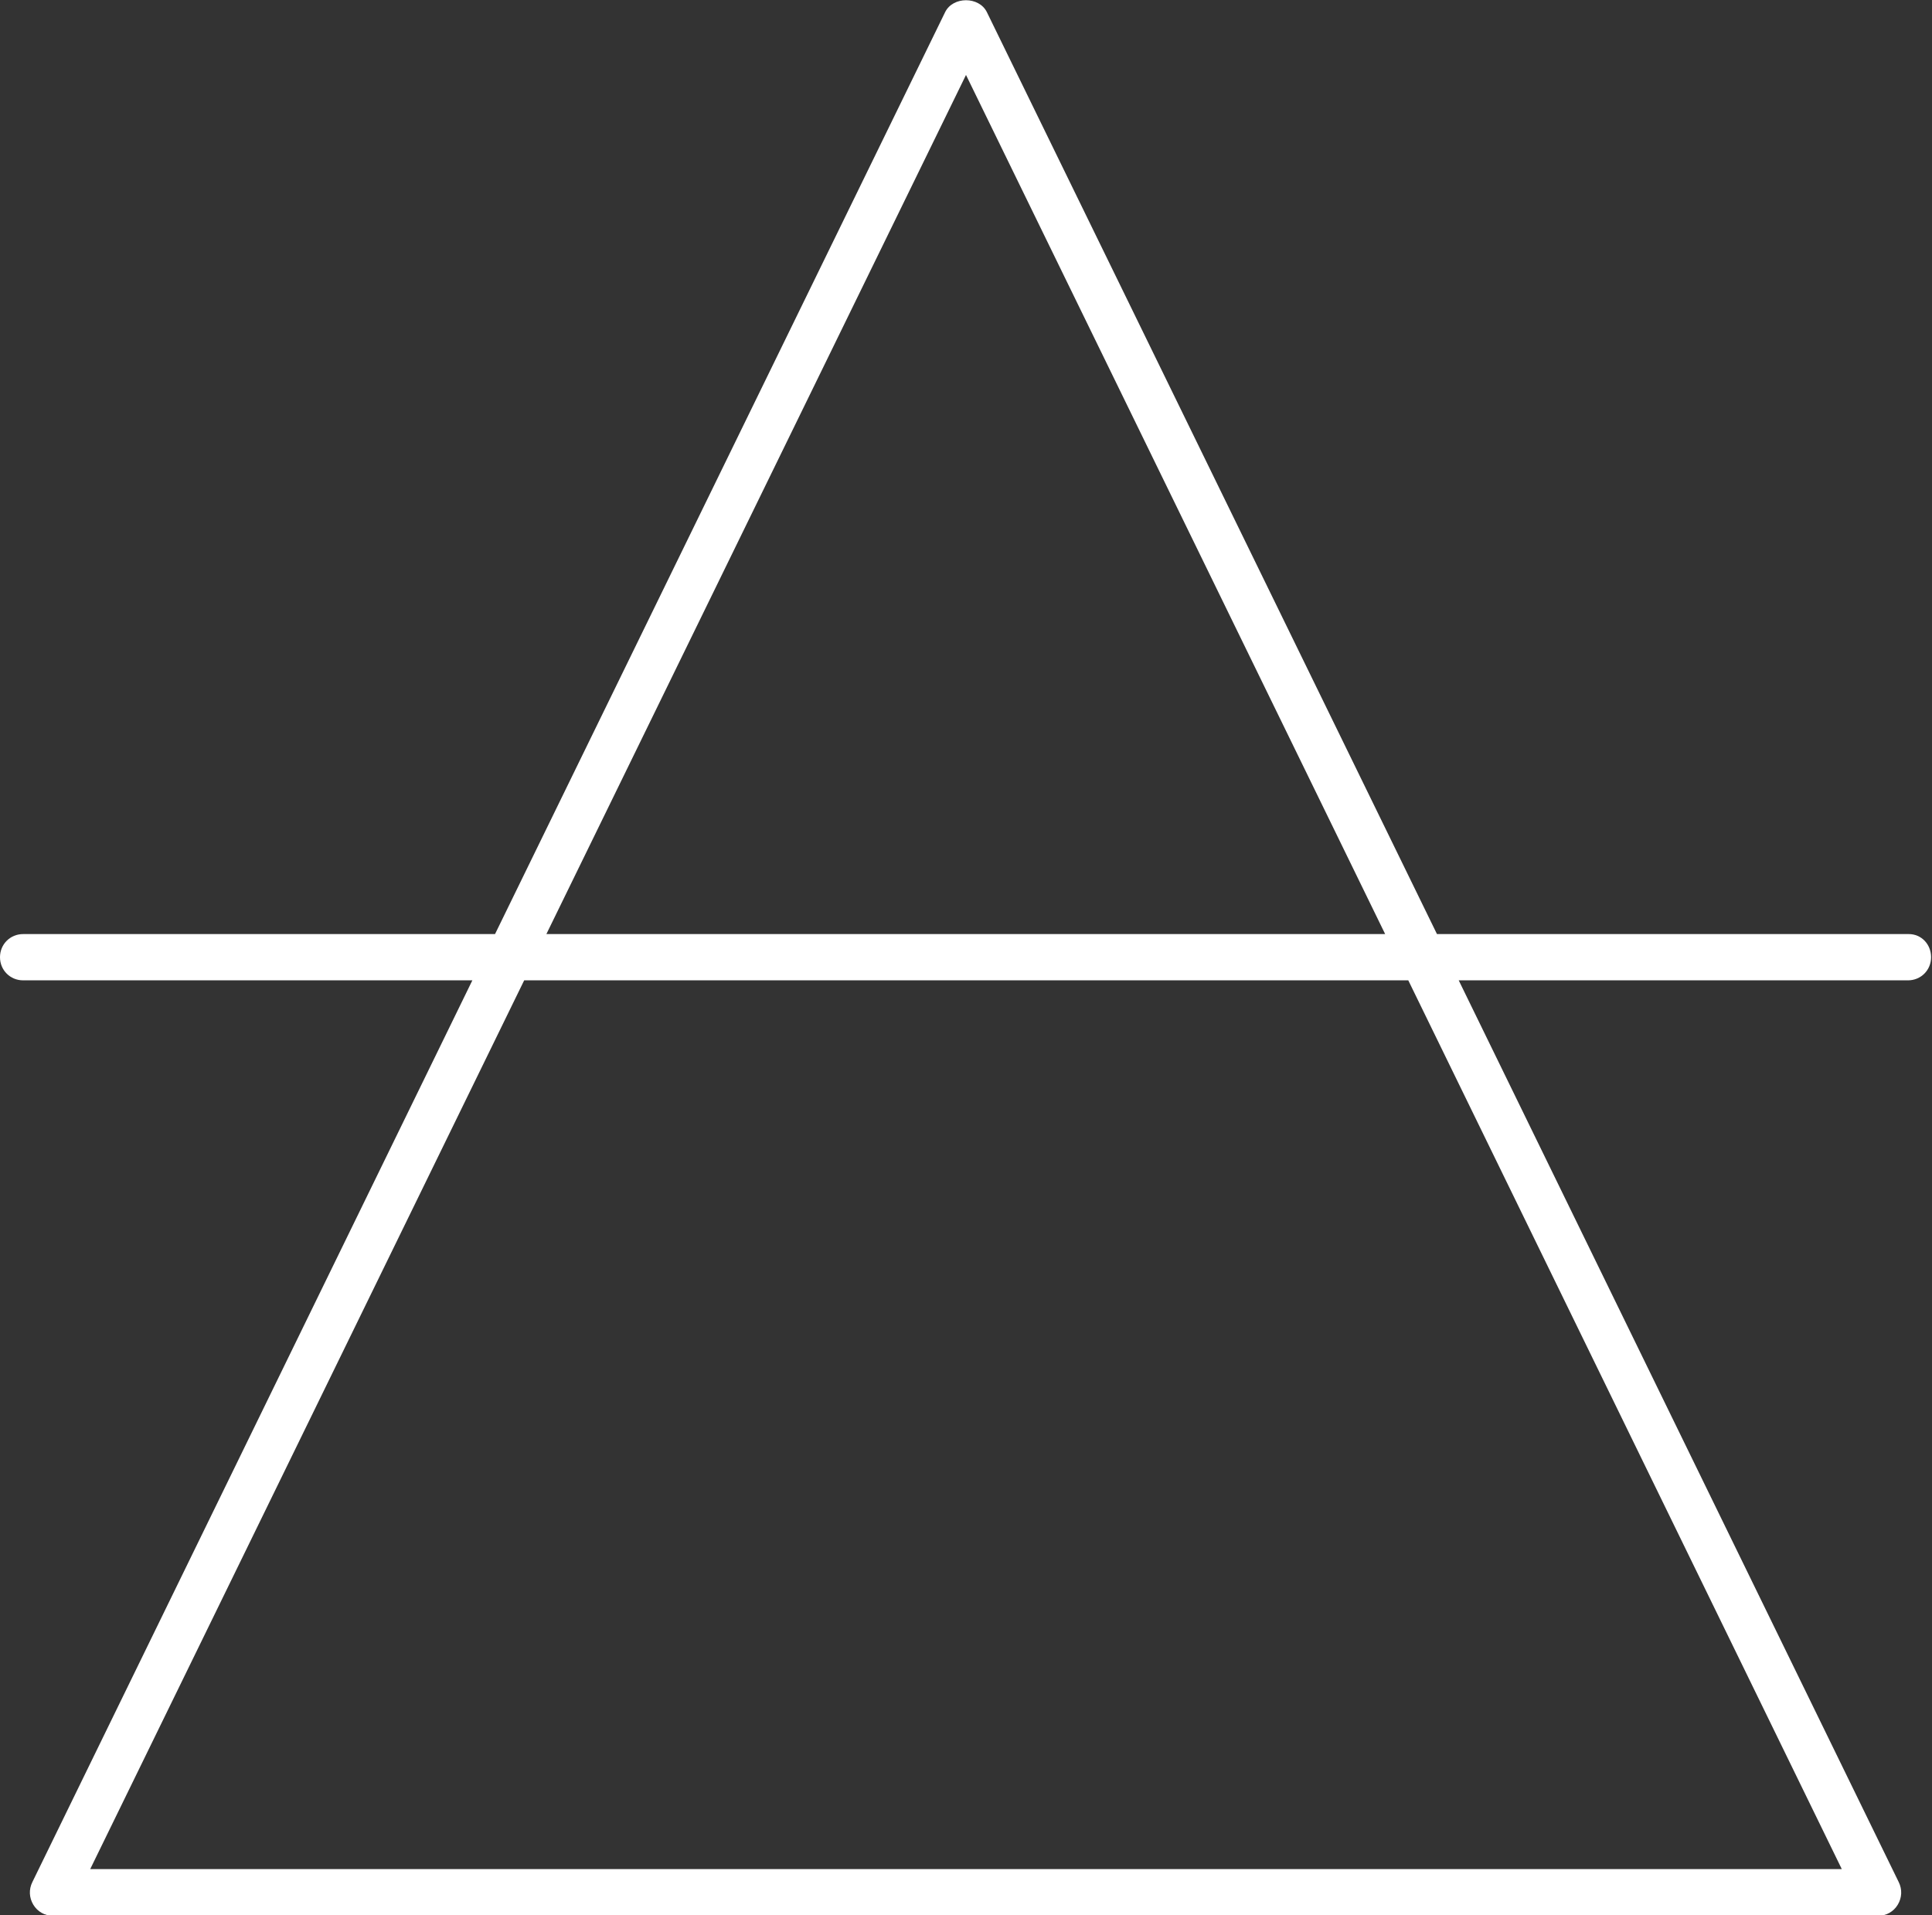 <?xml version="1.0" encoding="utf-8"?>
<!-- Generator: Adobe Illustrator 25.4.1, SVG Export Plug-In . SVG Version: 6.00 Build 0)  -->
<svg version="1.1" id="Layer_1" xmlns="http://www.w3.org/2000/svg" xmlns:xlink="http://www.w3.org/1999/xlink" x="0px" y="0px"
	 width="41.76px" height="41.4px" viewBox="0 0 41.76 41.4" style="enable-background:new 0 0 41.76 41.4;" xml:space="preserve">
<rect x="0" y="0" width="41.76" height="41.4" fill="#333333" stroke="none"/>
<style type="text/css">
	.st0{fill:#FFFFFF;}
</style>
<path class="st0" d="M41.26,20.19h-10.2L21.33,0.26c-0.17-0.34-0.73-0.34-0.9,0L10.7,20.19H0.5c-0.28,0-0.5,0.22-0.5,0.5
	s0.22,0.5,0.5,0.5h9.71L0.7,40.68c-0.08,0.16-0.07,0.34,0.02,0.49c0.09,0.15,0.25,0.24,0.42,0.24h39.46c0.17,0,0.33-0.09,0.42-0.24
	c0.09-0.15,0.1-0.33,0.02-0.49l-9.51-19.49h9.71c0.28,0,0.5-0.22,0.5-0.5S41.53,20.19,41.26,20.19z M20.88,1.62l9.06,18.57H11.81
	L20.88,1.62z M39.81,40.4H1.95l9.38-19.21h19.11L39.81,40.4z"/>
</svg>
